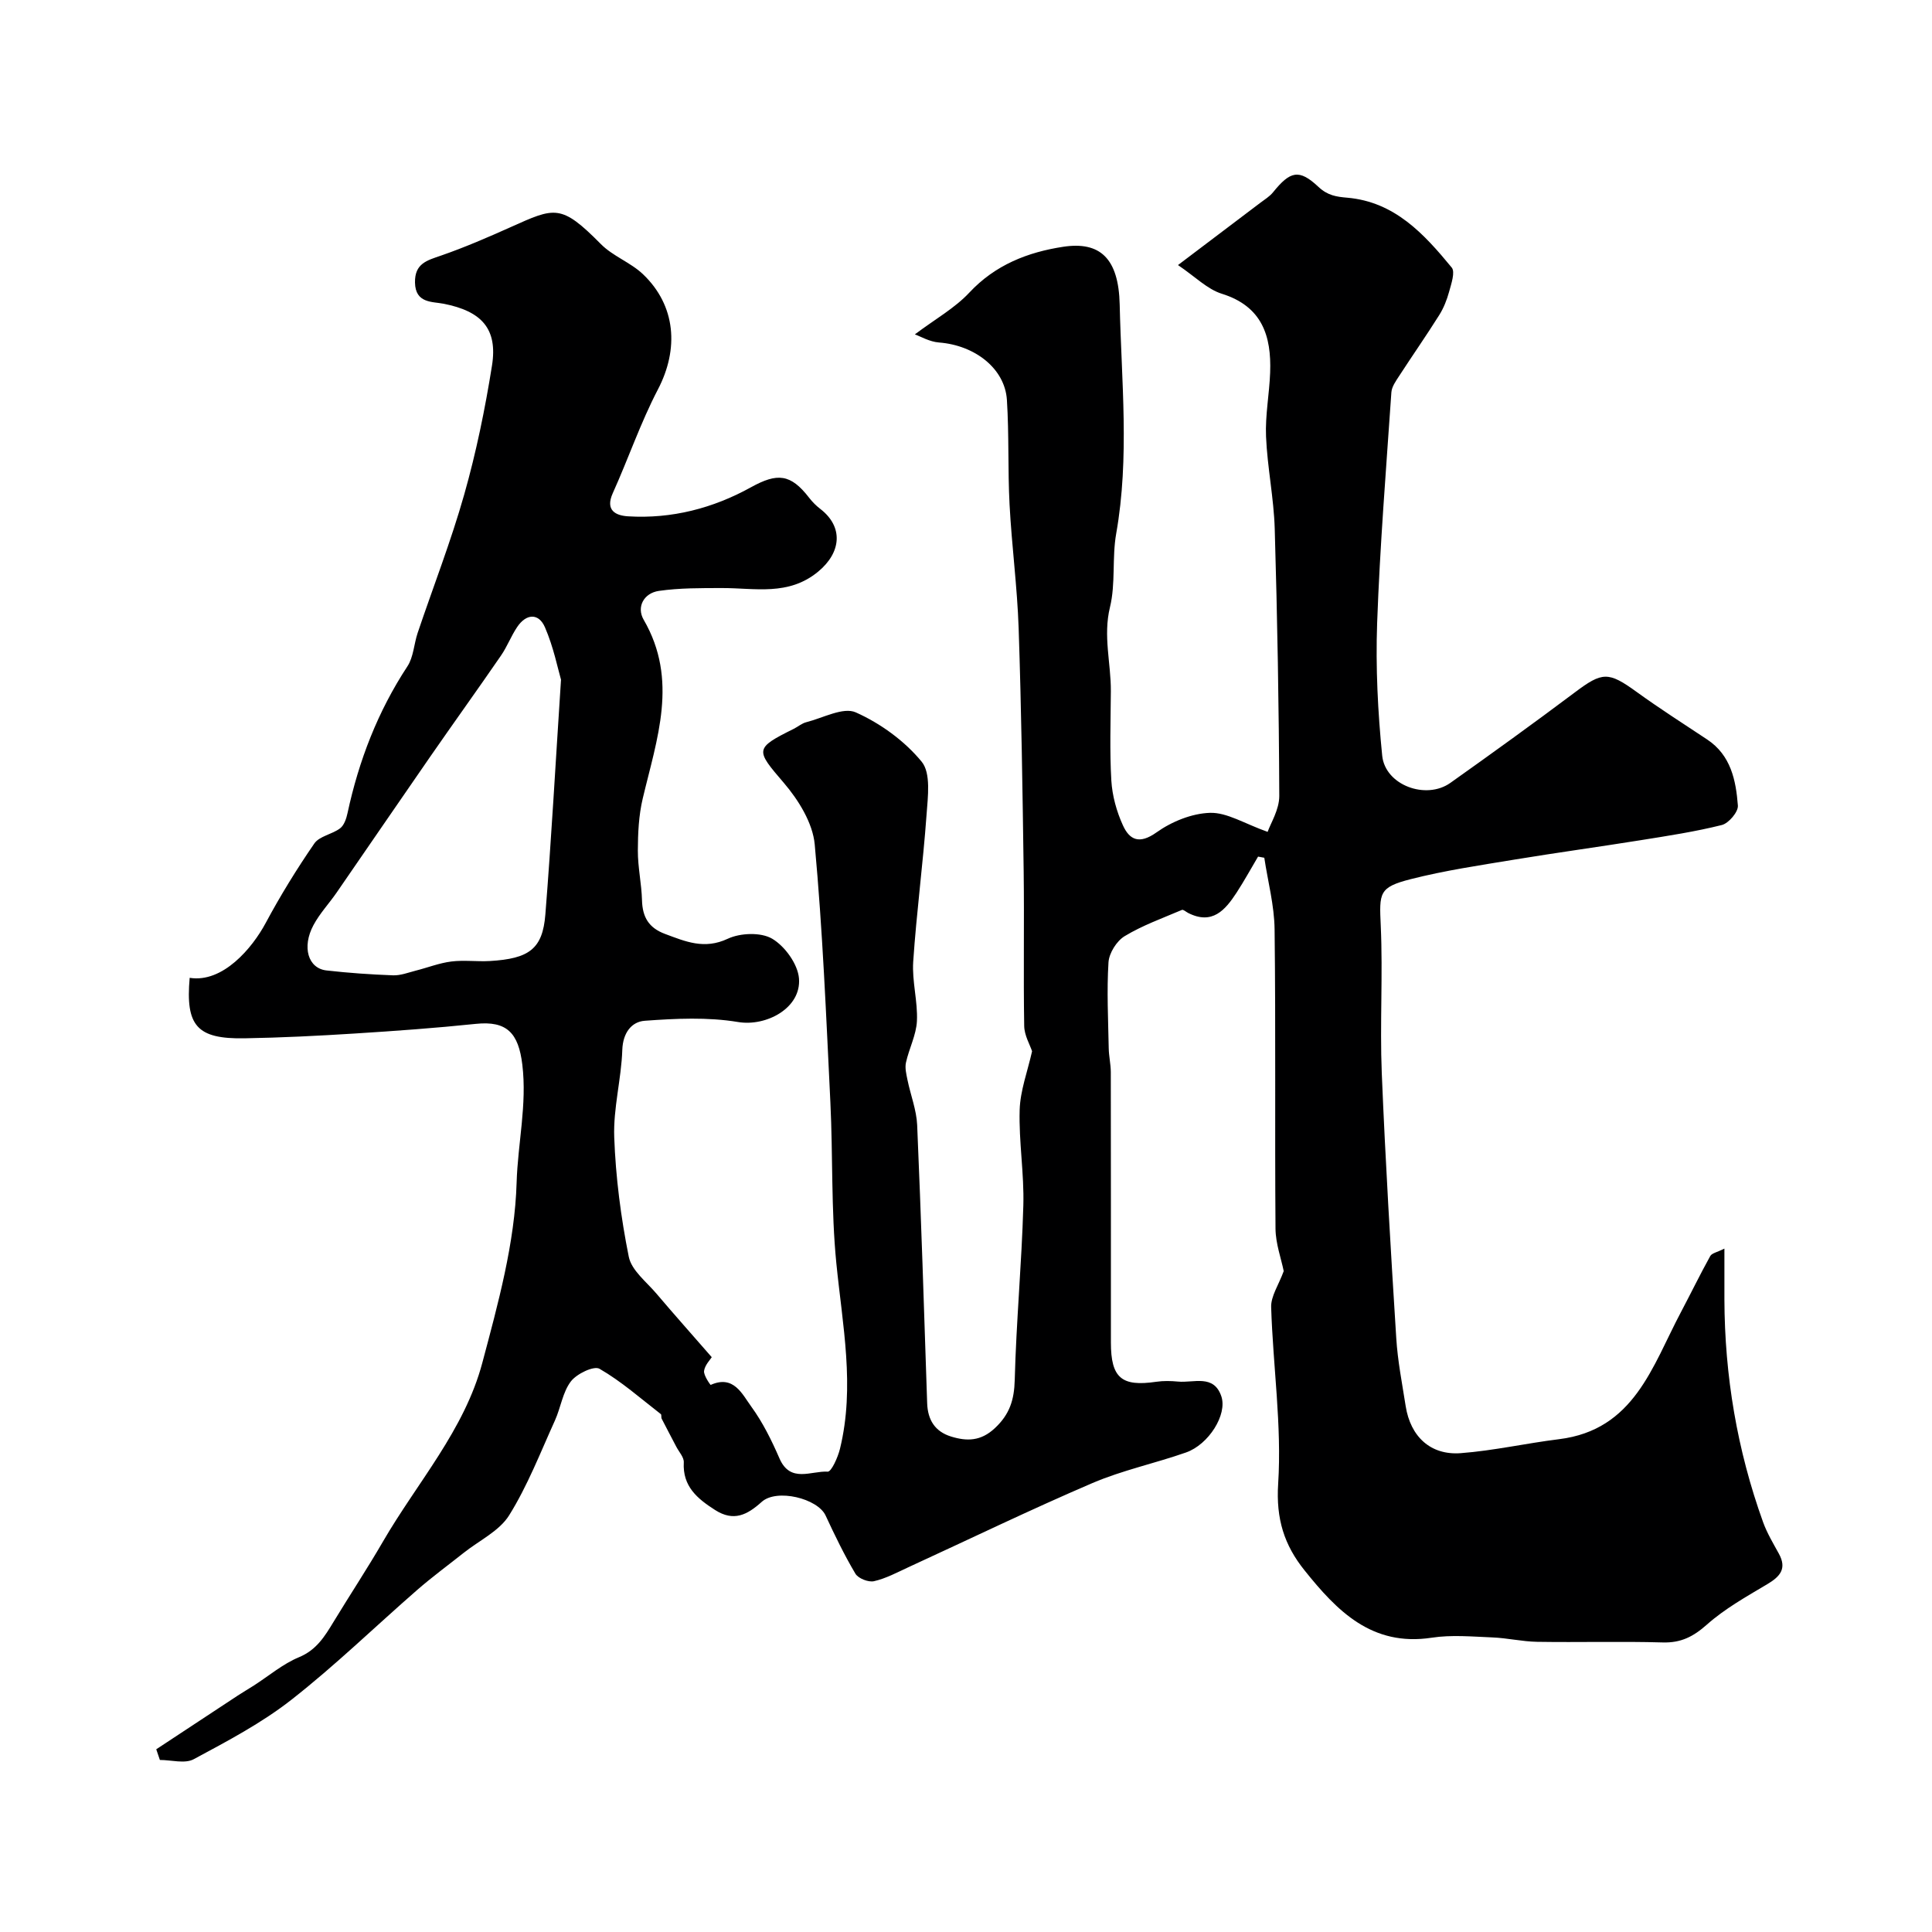<svg enable-background="new 0 0 400 400" viewBox="0 0 400 400" xmlns="http://www.w3.org/2000/svg"><path d="m265.78 263.17c-.52-2.58-1.67-5.68-1.7-8.78-.16-20.66.06-41.33-.19-61.99-.06-4.95-1.39-9.88-2.13-14.81-.43-.08-.86-.16-1.29-.24-1.48 2.5-2.88 5.05-4.46 7.48-2.36 3.62-5.04 6.71-10.01 4.19-.44-.22-1.01-.76-1.3-.63-4 1.71-8.15 3.19-11.85 5.43-1.66 1-3.23 3.51-3.35 5.43-.37 5.91-.06 11.86.05 17.79.03 1.64.42 3.27.43 4.91.03 18.66.02 37.33.02 55.99 0 7.35 2.2 9.2 9.4 8.14 1.47-.22 3.01-.18 4.49-.04 3.23.32 7.42-1.59 8.98 3.07 1.26 3.77-2.62 9.96-7.32 11.61-6.41 2.25-13.15 3.67-19.37 6.33-12.83 5.5-25.4 11.59-38.09 17.42-2.34 1.08-4.67 2.34-7.14 2.9-1.15.26-3.27-.57-3.85-1.56-2.3-3.87-4.27-7.95-6.17-12.04-1.64-3.53-10.11-5.63-13.23-2.82-3.01 2.71-5.8 4.14-9.65 1.68-3.67-2.35-6.75-4.88-6.48-9.86.06-1.04-.98-2.15-1.54-3.22-1.01-1.95-2.05-3.88-3.04-5.83-.14-.28.01-.8-.18-.95-4.17-3.23-8.16-6.77-12.69-9.38-1.17-.67-4.73 1.04-5.93 2.62-1.7 2.23-2.09 5.41-3.29 8.07-3.01 6.63-5.66 13.51-9.49 19.65-2.04 3.27-6.21 5.22-9.41 7.77-3.2 2.54-6.51 4.97-9.59 7.65-8.7 7.58-17 15.66-26.07 22.76-6.18 4.84-13.28 8.58-20.24 12.32-1.83.98-4.64.15-7 .15-.25-.74-.5-1.47-.75-2.21 5.62-3.7 11.23-7.41 16.86-11.11 1.1-.72 2.25-1.39 3.36-2.1 3.1-1.99 5.99-4.47 9.33-5.85 3.64-1.51 5.34-4.33 7.17-7.34 3.37-5.55 6.95-10.97 10.21-16.59 7.09-12.23 16.88-23.1 20.58-37.03 3.26-12.24 6.73-24.8 7.1-37.3.24-8.11 2.18-16.17 1.18-24.43-.79-6.54-3.19-9.11-9.62-8.44-8.34.87-16.71 1.47-25.09 2-7.59.48-15.2.86-22.8.99-9.86.17-12.24-2.58-11.36-12.52 6.87 1.1 12.96-6.17 15.73-11.34 3.04-5.67 6.43-11.18 10.08-16.48 1.06-1.53 3.7-1.89 5.34-3.14.83-.63 1.29-2.01 1.53-3.14 2.34-10.87 6.26-21.05 12.4-30.39 1.27-1.93 1.35-4.63 2.12-6.92 3.22-9.55 6.9-18.97 9.64-28.65 2.48-8.74 4.32-17.71 5.75-26.69 1.22-7.67-2.18-11.27-9.99-12.81-2.4-.47-5.87-.07-5.95-4.39-.07-3.96 2.48-4.58 5.41-5.59 4.87-1.69 9.63-3.75 14.34-5.86 9.24-4.14 10.45-4.89 18.74 3.49 2.47 2.5 6.14 3.79 8.7 6.22 6.85 6.52 7.48 15.5 3.1 23.88-3.6 6.9-6.13 14.35-9.34 21.46-1.63 3.61.66 4.65 3.18 4.8 9.03.55 17.58-1.67 25.42-6.01 5.48-3.03 8.22-2.81 12.08 2.2.66.85 1.45 1.64 2.3 2.29 4.83 3.73 4.32 9.03-.47 12.98-6.16 5.08-13.08 3.37-19.9 3.39-4.36.01-8.77-.03-13.07.59-3.11.45-4.68 3.33-3.14 5.98 7.24 12.48 2.72 24.67-.2 37.01-.83 3.49-1 7.19-1.01 10.8-.01 3.43.77 6.85.86 10.28.1 3.47 1.39 5.69 4.77 6.95 4.27 1.59 8.14 3.27 12.98 1 2.6-1.22 6.87-1.38 9.2-.01 2.64 1.56 5.31 5.26 5.55 8.22.5 6.13-6.76 10-12.6 9.03-6.3-1.05-12.92-.73-19.34-.26-2.71.2-4.52 2.48-4.64 6.03-.2 6.05-1.89 12.09-1.67 18.09.3 8.28 1.38 16.61 3.01 24.73.57 2.85 3.7 5.23 5.79 7.71 3.59 4.24 7.3 8.39 11.39 13.09-.33.54-1.42 1.63-1.59 2.84-.13.92 1.31 2.92 1.37 2.9 4.76-2.13 6.52 1.91 8.41 4.5 2.38 3.27 4.22 7.01 5.84 10.74 2.25 5.15 6.57 2.52 9.97 2.72.77.05 2.12-2.98 2.55-4.74 3.14-12.88.51-25.62-.76-38.47-1.09-11.02-.69-22.19-1.23-33.28-.87-17.8-1.6-35.63-3.24-53.37-.41-4.45-3.37-9.21-6.4-12.75-5.87-6.85-6.13-7.12 2.07-11.19.88-.44 1.67-1.14 2.6-1.37 3.44-.87 7.63-3.19 10.23-2.03 5.11 2.28 10.1 5.9 13.64 10.21 1.95 2.37 1.28 7.29 1.01 11.01-.73 10.14-2.08 20.25-2.76 30.39-.27 4.06.96 8.21.77 12.29-.14 2.89-1.63 5.7-2.27 8.6-.25 1.13.08 2.43.32 3.62.64 3.12 1.86 6.19 2 9.32.83 19.19 1.43 38.4 2.07 57.6.12 3.45 1.62 5.86 4.95 6.89 3.28 1.01 6.16.98 9.06-1.73 3.08-2.87 4.01-5.87 4.12-9.99.31-12.04 1.44-24.07 1.78-36.11.19-6.59-.95-13.21-.76-19.79.12-4.01 1.64-7.99 2.57-12.15-.44-1.35-1.6-3.28-1.63-5.23-.18-10.66.03-21.33-.11-31.99-.23-16.79-.48-33.58-1.04-50.37-.29-8.54-1.43-17.04-1.88-25.58-.38-7.21-.09-14.46-.55-21.67-.41-6.5-6.62-11.33-14.06-11.9-1.98-.15-3.88-1.29-5-1.68 4.2-3.16 8.26-5.42 11.28-8.65 5.37-5.75 12.1-8.37 19.45-9.49 7.6-1.15 11.46 2.38 11.68 11.96.35 15.79 2.07 31.63-.72 47.41-.89 5-.1 10.35-1.29 15.24-1.46 5.97.22 11.63.18 17.42-.04 6.17-.26 12.35.1 18.49.19 3.13 1.08 6.38 2.39 9.25 1.39 3.07 3.43 3.99 6.96 1.48 3.13-2.23 7.31-3.94 11.09-4.05 3.51-.1 7.08 2.22 11.92 3.94.59-1.73 2.42-4.59 2.41-7.44-.07-18.43-.4-36.87-.94-55.3-.19-6.38-1.53-12.72-1.8-19.09-.19-4.41.69-8.85.85-13.28.28-7.58-1.66-13.69-10-16.3-3.02-.94-5.52-3.54-9.08-5.94 6.37-4.81 11.71-8.84 17.04-12.89.91-.69 1.94-1.31 2.64-2.18 3.55-4.39 5.38-4.9 9.41-1.11 1.91 1.79 3.73 2.04 5.94 2.23 9.83.85 15.92 7.51 21.64 14.46.76.92-.09 3.37-.54 5.02-.46 1.68-1.13 3.38-2.06 4.85-2.67 4.25-5.55 8.37-8.28 12.58-.68 1.05-1.53 2.22-1.61 3.39-1.09 15.93-2.38 31.87-2.95 47.82-.32 9.12.14 18.33 1.05 27.41.62 6.1 9.06 9.21 14.11 5.63 8.65-6.14 17.26-12.35 25.75-18.72 5.73-4.31 6.96-4.36 12.84-.1 4.75 3.44 9.7 6.59 14.59 9.84 4.91 3.26 5.95 8.46 6.35 13.68.1 1.3-1.9 3.66-3.32 4.02-5.51 1.38-11.17 2.24-16.79 3.14-8.68 1.39-17.4 2.58-26.08 4.01-7.21 1.19-14.48 2.26-21.55 4.06-6.62 1.69-6.51 2.84-6.2 9.63.46 10.14-.2 20.34.21 30.49.75 18.31 1.85 36.61 3 54.9.29 4.72 1.22 9.4 1.95 14.08.99 6.3 5.14 10.22 11.42 9.74 6.81-.52 13.53-2.05 20.33-2.89 15.57-1.92 19.3-15.09 25.2-26.23 2.06-3.89 3.98-7.85 6.11-11.69.34-.61 1.45-.79 2.93-1.54 0 3.97-.01 7.25 0 10.52.05 15.83 2.64 31.22 8.01 46.12.82 2.27 2.09 4.38 3.26 6.51 1.71 3.11.27 4.74-2.4 6.33-4.31 2.57-8.79 5.07-12.5 8.37-2.81 2.49-5.36 3.8-9.15 3.69-8.66-.25-17.33.01-25.99-.13-3.1-.05-6.18-.79-9.28-.91-4.18-.17-8.46-.57-12.55.06-12.4 1.89-19.61-5.55-26.35-13.97-4.17-5.2-5.91-10.6-5.44-17.89.77-12.1-1.07-24.35-1.45-36.54-.09-2.29 1.56-4.64 2.6-7.5zm-149.63-122.45c-.65-2.23-1.54-6.73-3.32-10.84-1.31-3.02-3.89-2.84-5.75-.07-1.27 1.88-2.08 4.08-3.37 5.94-4.82 7.01-9.79 13.91-14.63 20.9-6.49 9.36-12.9 18.76-19.37 28.13-1.57 2.28-3.52 4.34-4.81 6.76-2.44 4.55-1.11 8.95 2.69 9.38 4.57.52 9.17.84 13.77 1.01 1.56.06 3.16-.57 4.72-.97 2.46-.62 4.87-1.58 7.36-1.89 2.62-.33 5.32.05 7.97-.1 8.16-.48 10.93-2.51 11.5-9.63 1.23-15.42 2.08-30.87 3.24-48.62z" fill="#000001"/></svg>